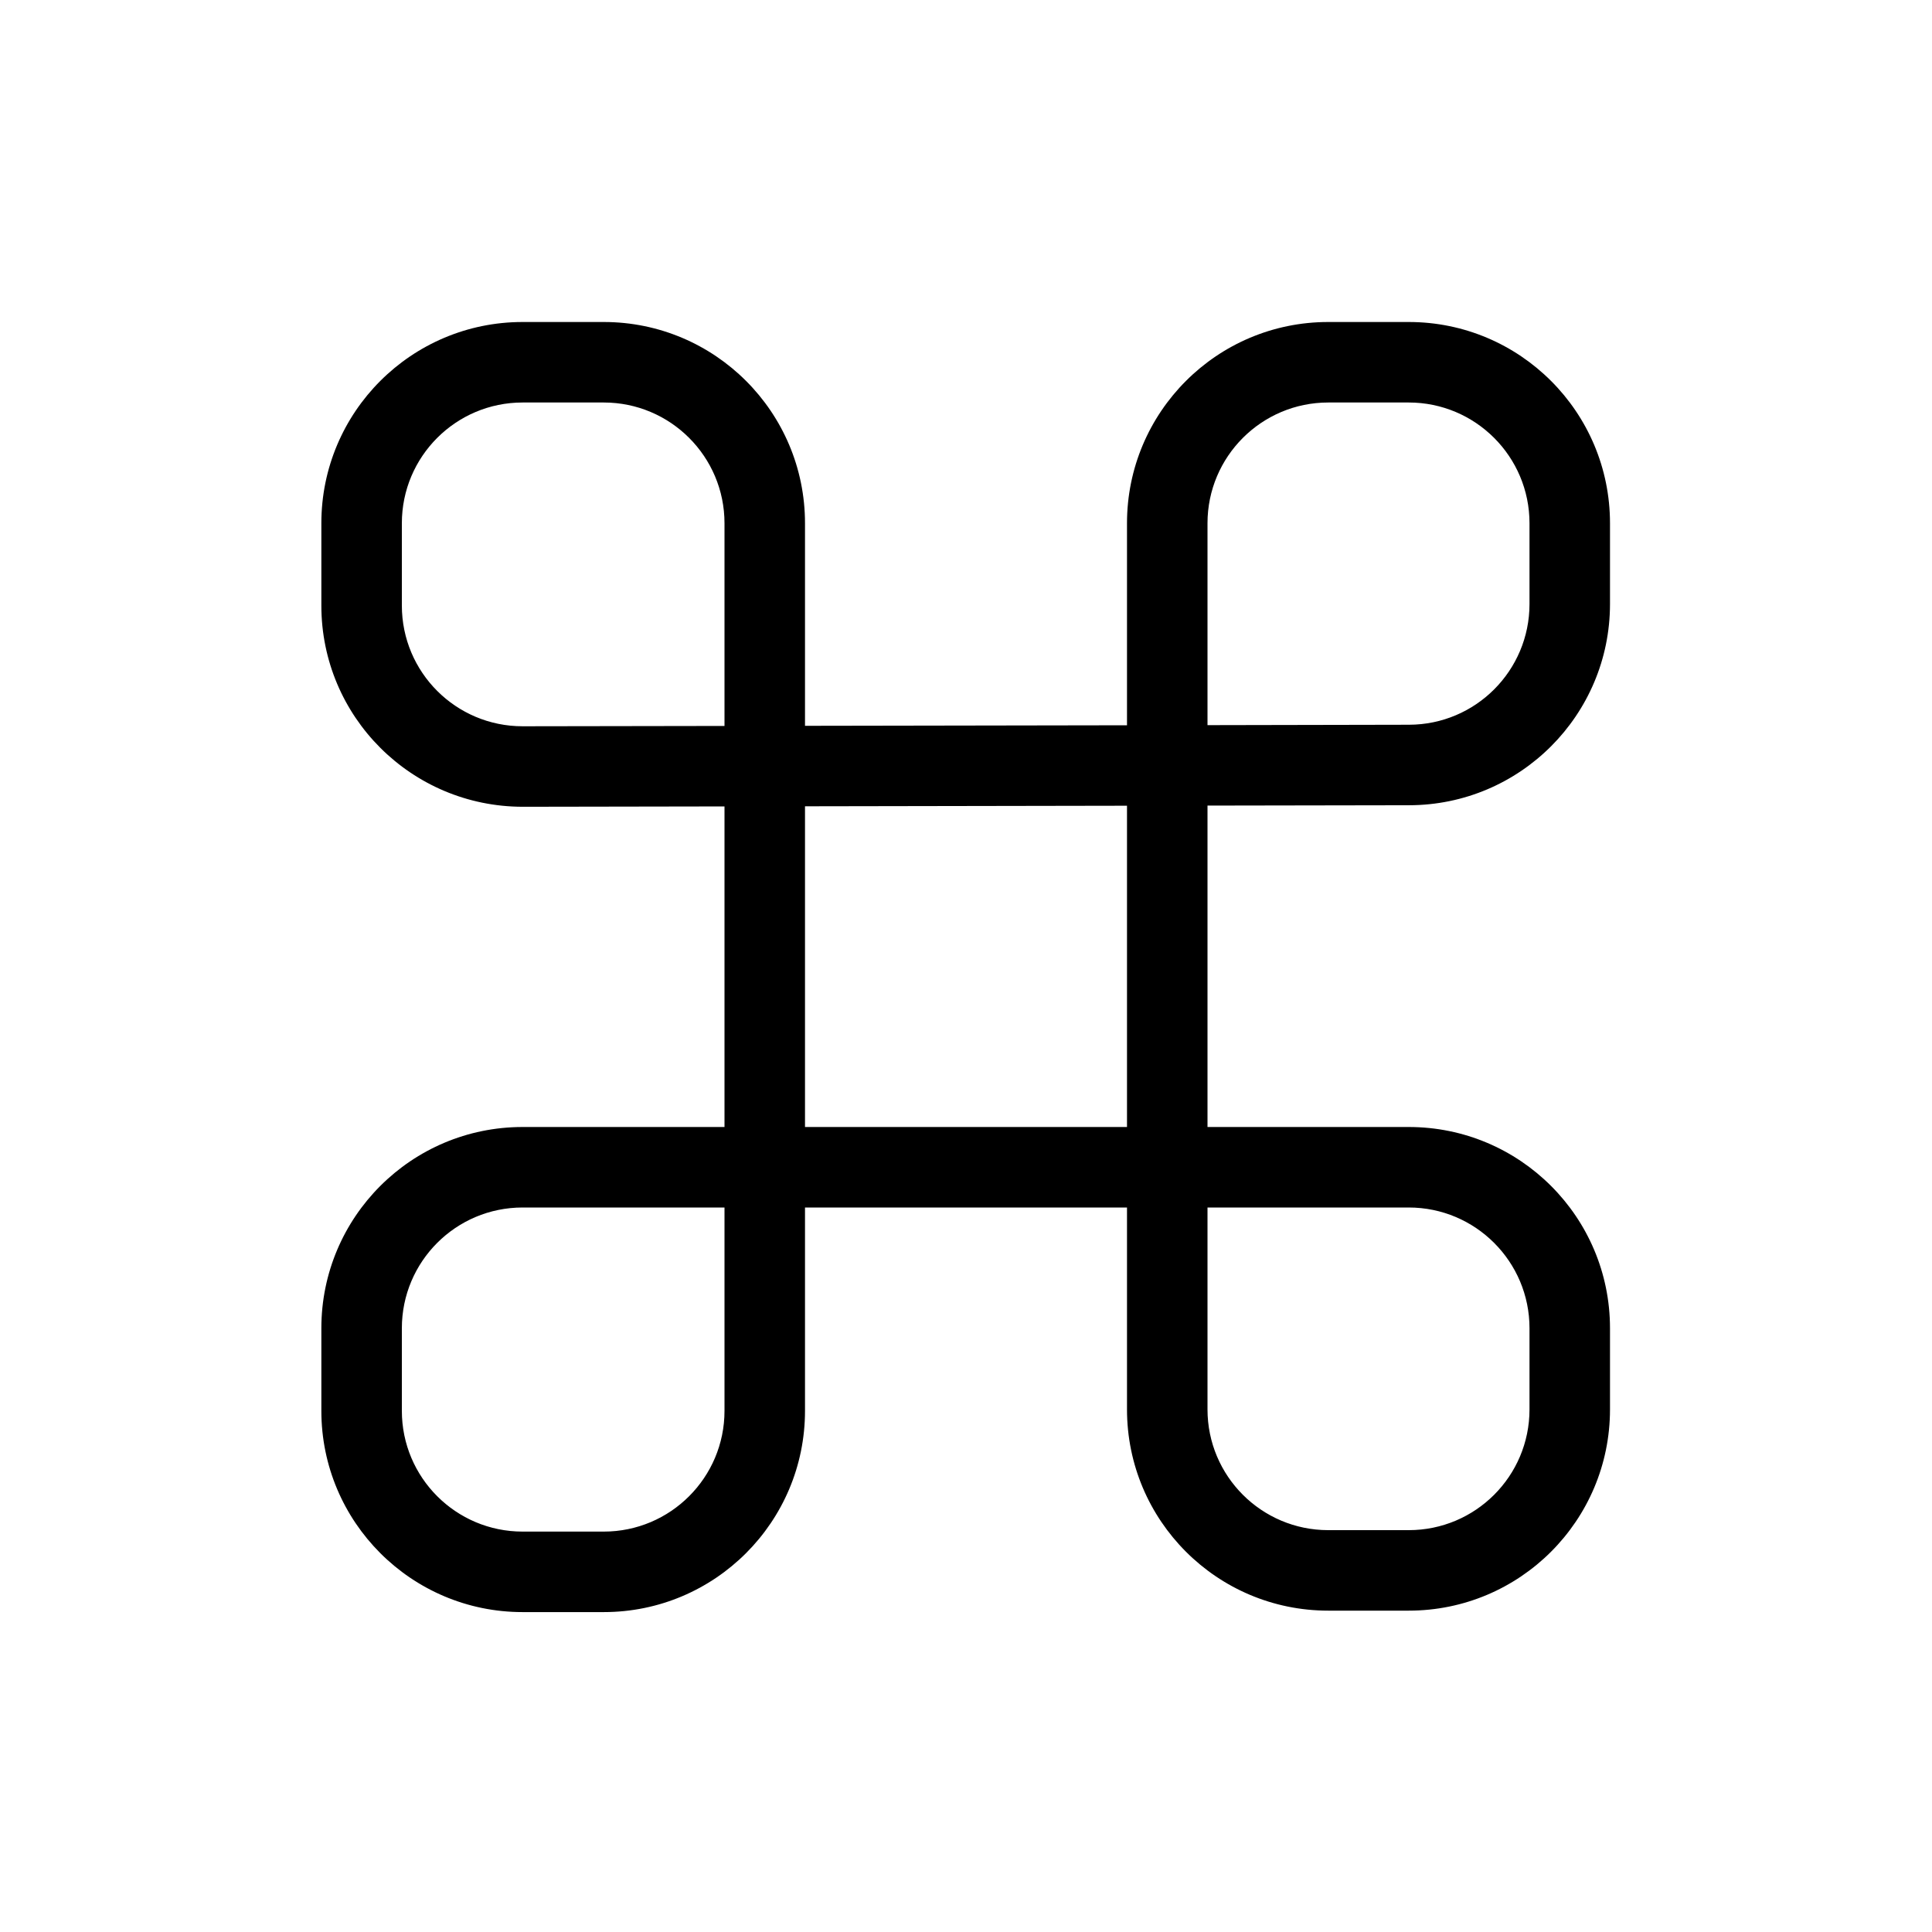 <?xml version="1.0" encoding="utf-8"?>
<svg fill="#000000" width="800px" height="800px" viewBox="0 0 24 24" xmlns="http://www.w3.org/2000/svg">
  <path d="M15,15 L9,15 L9,9.018 L15,9.008 L15,15 Z M9,6.5 C9,5.672 8.328,5 7.5,5 L6.492,5 C5.663,5 4.992,5.672 4.992,6.5 L4.992,7.522 C4.992,8.351 5.663,9.022 6.492,9.022 L9,9.018 L9,6.5 Z M6.492,15 C5.663,15 4.992,15.672 4.992,16.5 L4.992,17.526 C4.992,18.354 5.663,19.026 6.492,19.026 L7.5,19.026 C8.328,19.026 9,18.354 9,17.526 L9,15 L6.492,15 Z M15,17.508 C15,18.337 15.672,19.008 16.5,19.008 L17.5,19.008 C18.328,19.008 19,18.337 19,17.508 L19,16.5 C19,15.672 18.328,15 17.5,15 L15,15 L15,17.508 Z M17.503,9.003 C18.33,9.002 19,8.331 19,7.503 L19,6.5 C19,5.672 18.328,5 17.5,5 L16.5,5 C15.672,5 15,5.672 15,6.5 L15,9.008 L17.503,9.003 Z M10,10.016 L10,14 L14,14 L14,10.009 L10,10.016 Z M17.5,14 C18.881,14 20,15.119 20,16.5 L20,17.508 C20,18.889 18.881,20.008 17.5,20.008 L16.5,20.008 C15.119,20.008 14,18.889 14,17.508 L14,14 L17.5,14 Z M10,17.526 C10,18.906 8.881,20.026 7.5,20.026 L6.492,20.026 C5.111,20.026 3.992,18.906 3.992,17.526 L3.992,16.5 C3.992,15.119 5.111,14 6.492,14 L10,14 L10,17.526 Z M10,10.016 L6.496,10.022 C5.111,10.022 3.992,8.903 3.992,7.522 L3.992,6.5 C3.992,5.119 5.111,4 6.492,4 L7.5,4 C8.881,4 10,5.119 10,6.5 L10,10.016 Z M14,6.5 C14,5.119 15.119,4 16.5,4 L17.5,4 C18.881,4 20,5.119 20,6.5 L20,7.503 C20,8.882 18.883,10.001 17.504,10.003 L14,10.009 L14,6.5 Z"/>
</svg>
